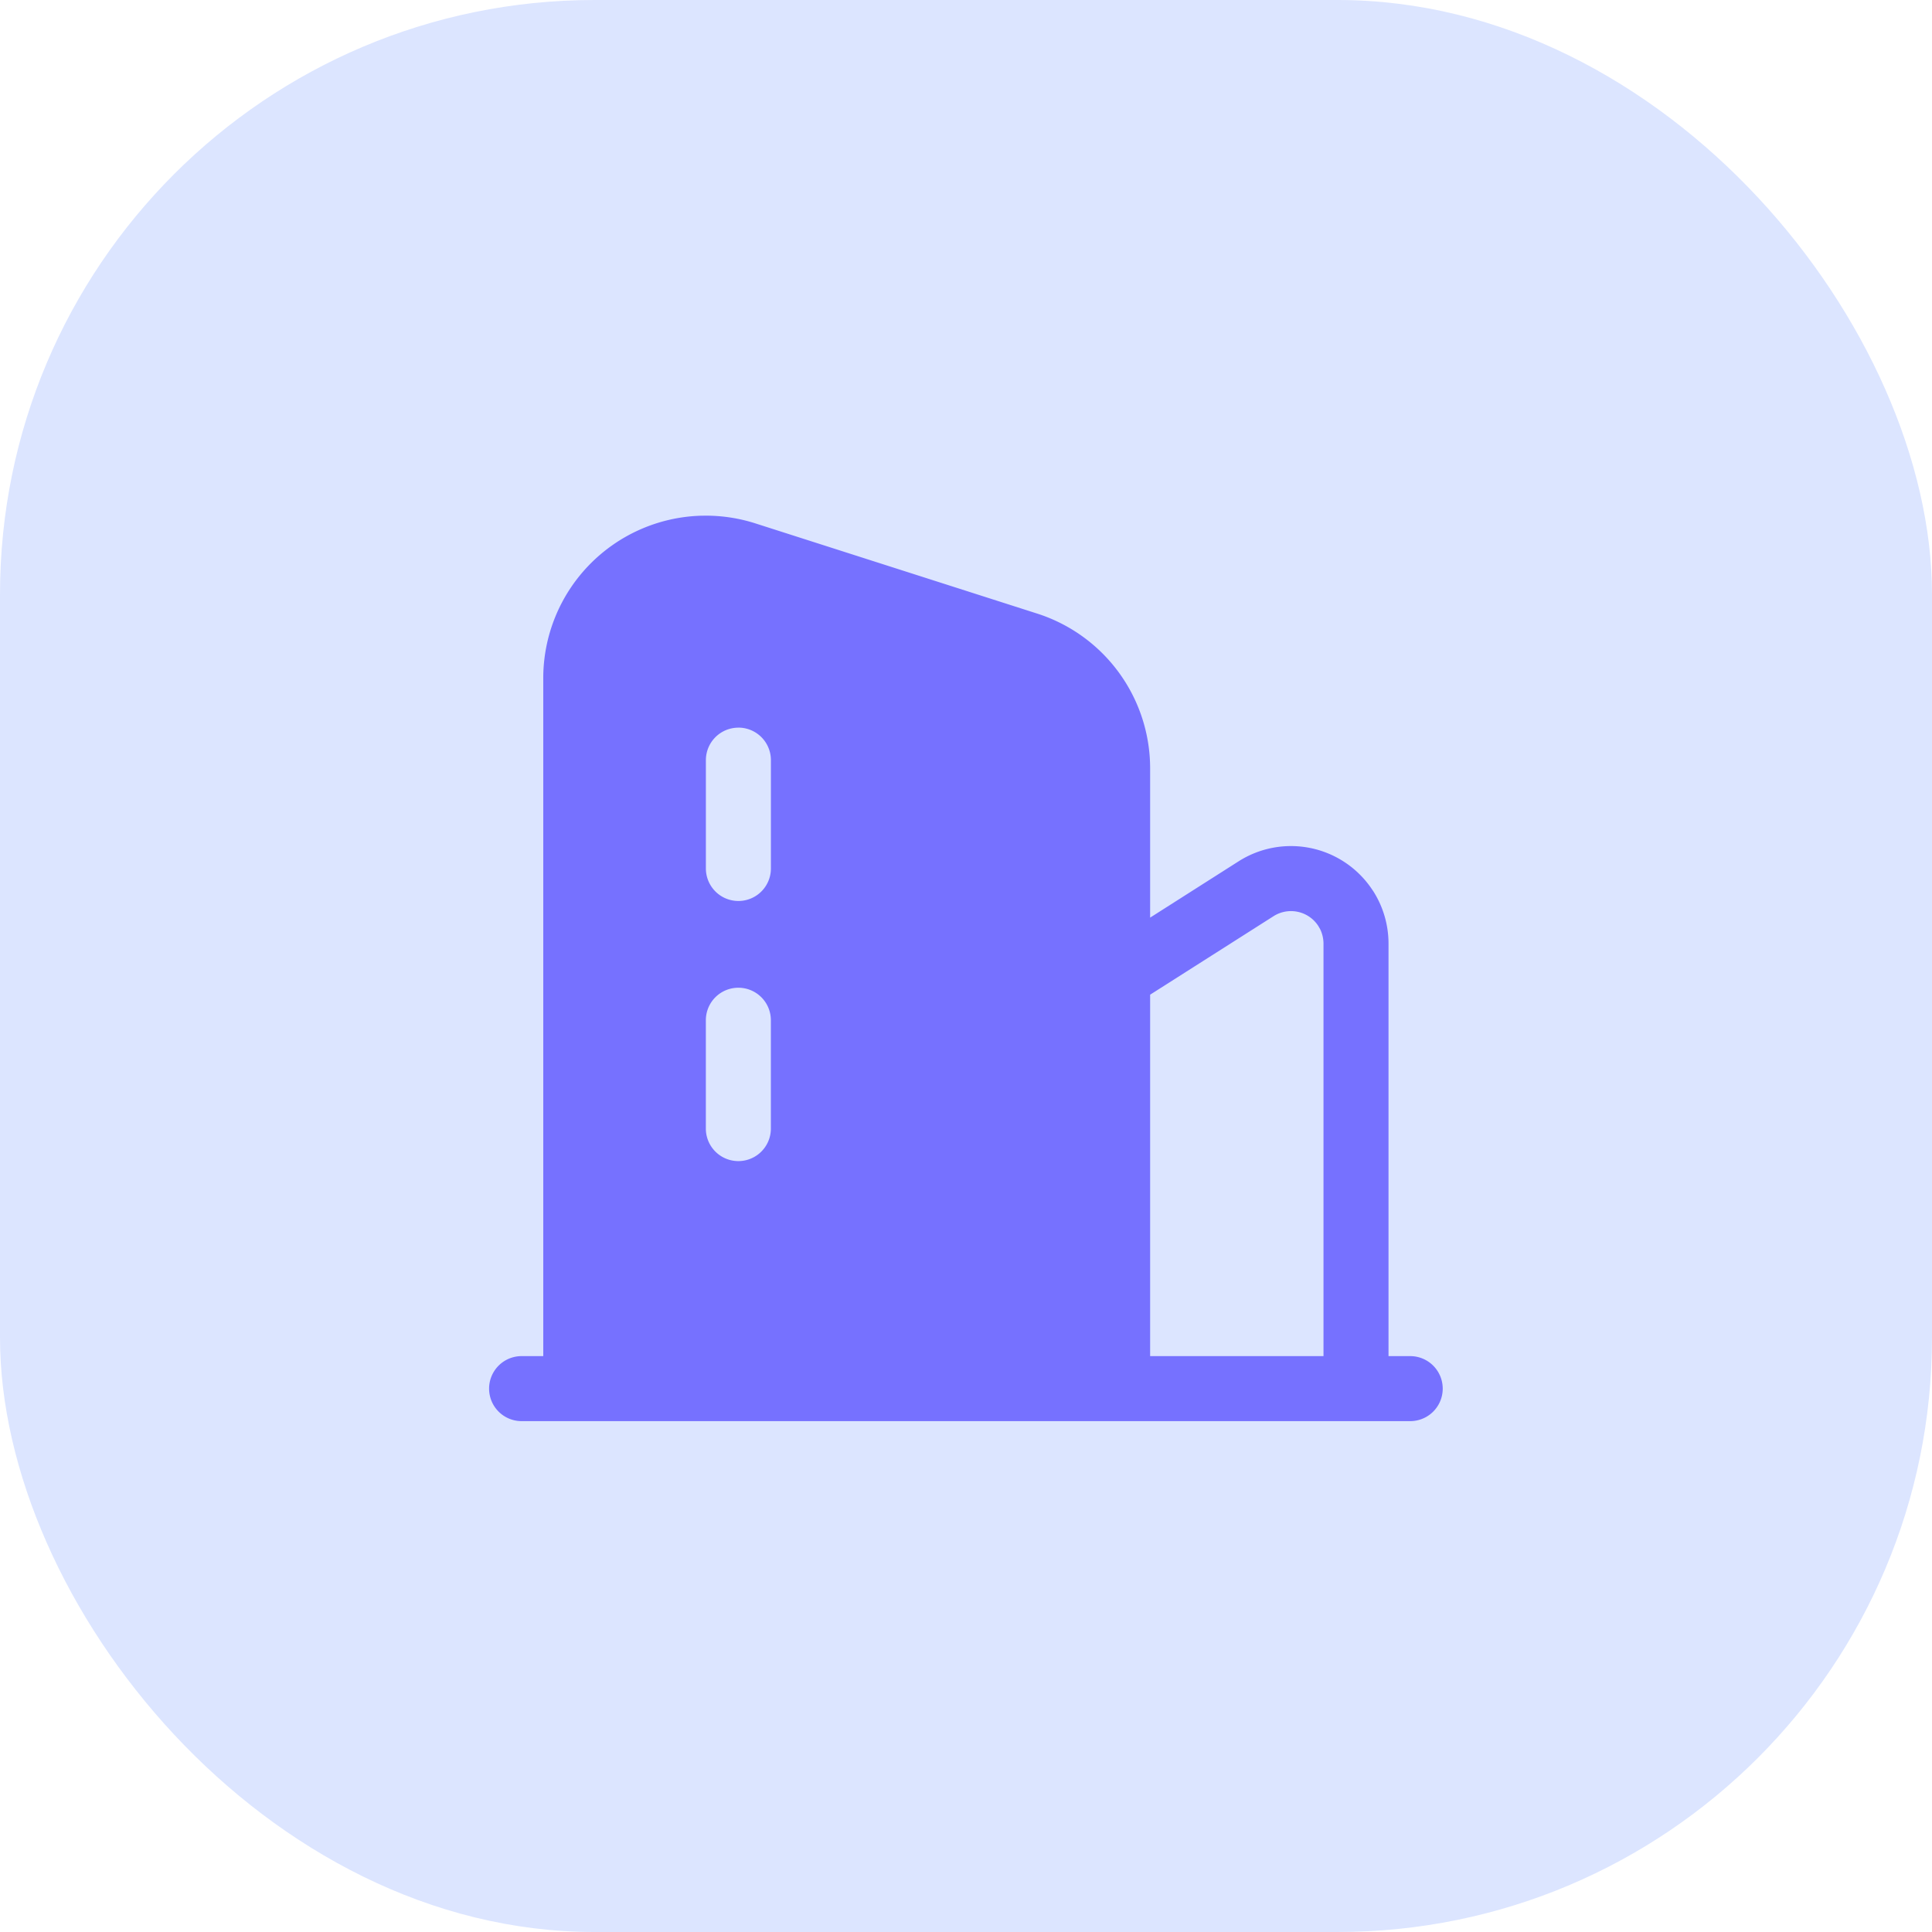 <svg xmlns="http://www.w3.org/2000/svg" width="52" height="52" fill="none" viewBox="0 0 52 52"><rect width="52" height="52" fill="#DCE5FF" rx="16"/><path fill="#7671FF" fill-rule="evenodd" d="M18.997 13.879c.453 0 .903.07 1.334.208l7.583 2.427a4.375 4.375 0 0 1 3.042 4.166v4.018l2.382-1.516a2.625 2.625 0 0 1 3.55.697l.074.108c.268.421.41.91.41 1.41V36.5h.584a.875.875 0 1 1 0 1.75H14.039a.875.875 0 1 1 0-1.75h.583V18.254a4.375 4.375 0 0 1 4.234-4.373zm16.488 11.048a.875.875 0 0 0-1.207-.268l-3.322 2.113V36.5h4.666V25.397a.9.9 0 0 0-.088-.384zm-15.61-5.343a.875.875 0 0 1 .874.875v2.916a.875.875 0 0 1-1.75 0V20.46a.875.875 0 0 1 .875-.875m0 7a.875.875 0 0 1 .874.875v2.916a.875.875 0 0 1-1.75 0V27.46a.875.875 0 0 1 .875-.875" clip-rule="evenodd"/></svg>